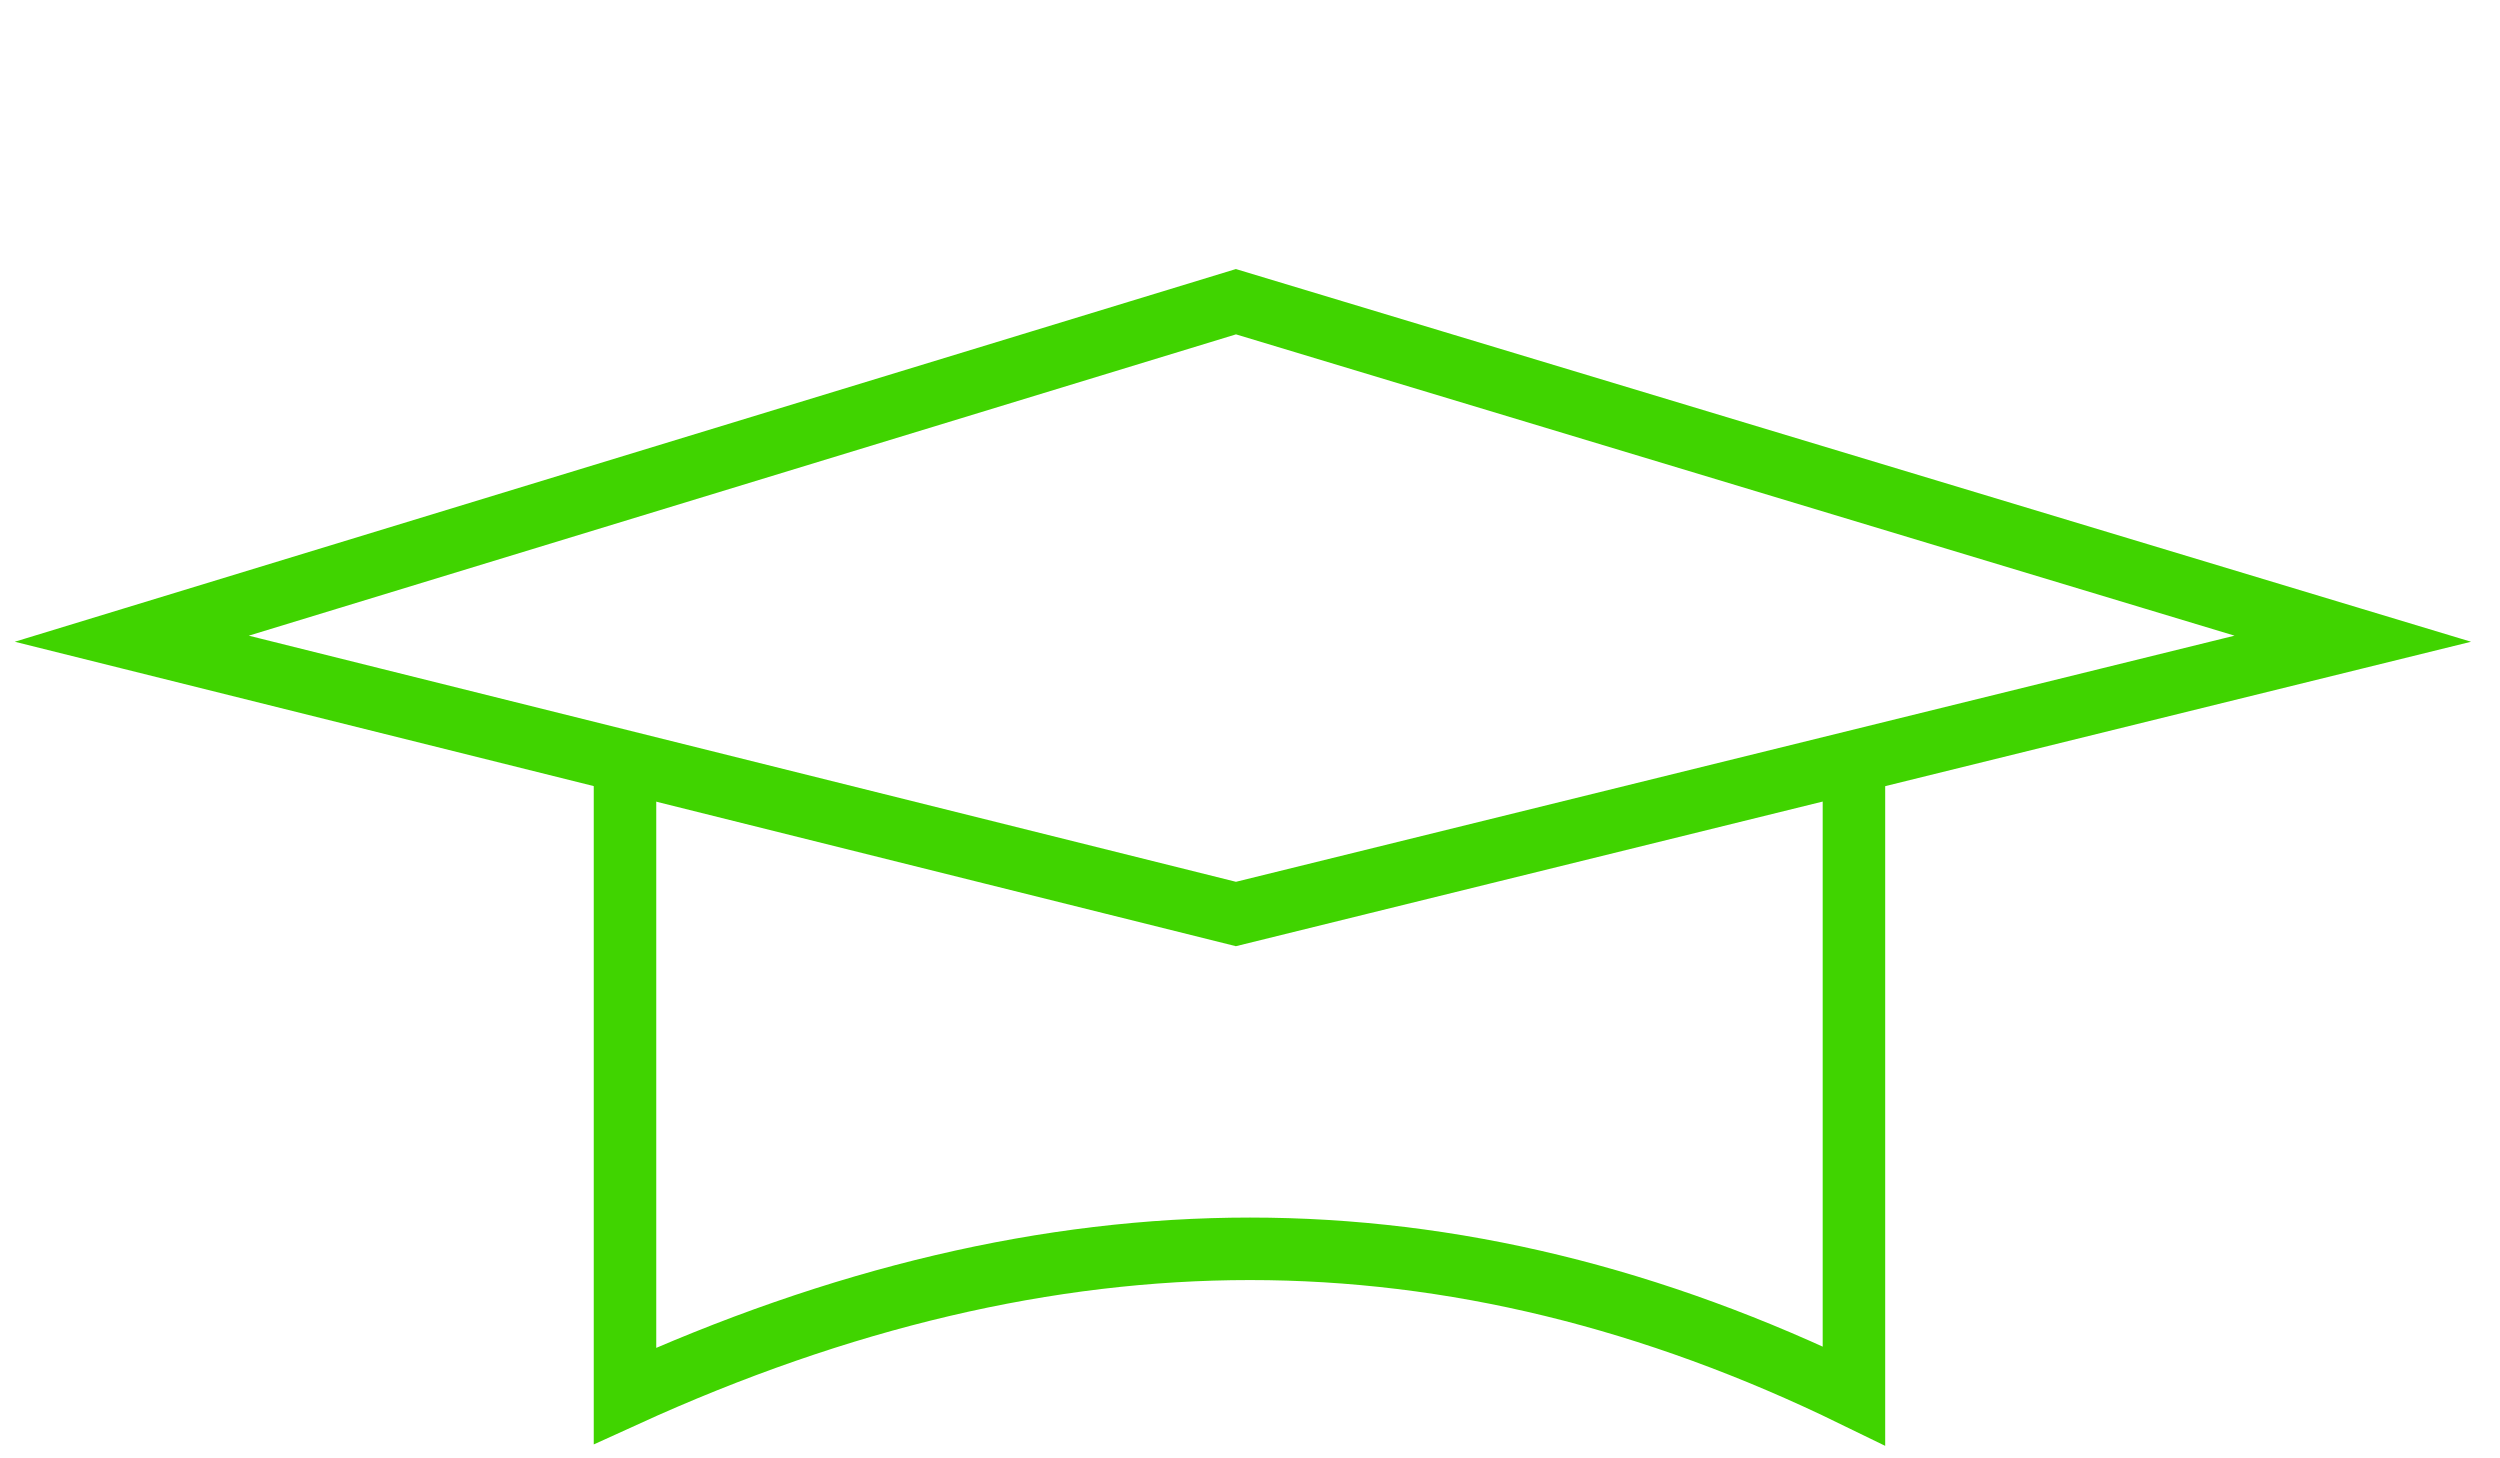 <svg xmlns="http://www.w3.org/2000/svg" width="120" height="70" viewBox="0 0 120 70">
    <g fill="none" fill-rule="evenodd">
        <g stroke="#40D400" stroke-width="3">
            <g>
                <path d="M2 39.684L50.003 12 105.877 15.702 56.614 40.637z" transform="translate(-1028 -4220) translate(1034 4223) rotate(13 53.938 26.319)"/>
                <path d="M24 33v31c10.315-4.704 20.315-7.057 30-7.057 9.685 0 19.348 2.353 28.989 7.057V33" transform="translate(-1028 -4220) translate(1034 4223)"/>
            </g>
        </g>
    </g>
</svg>

